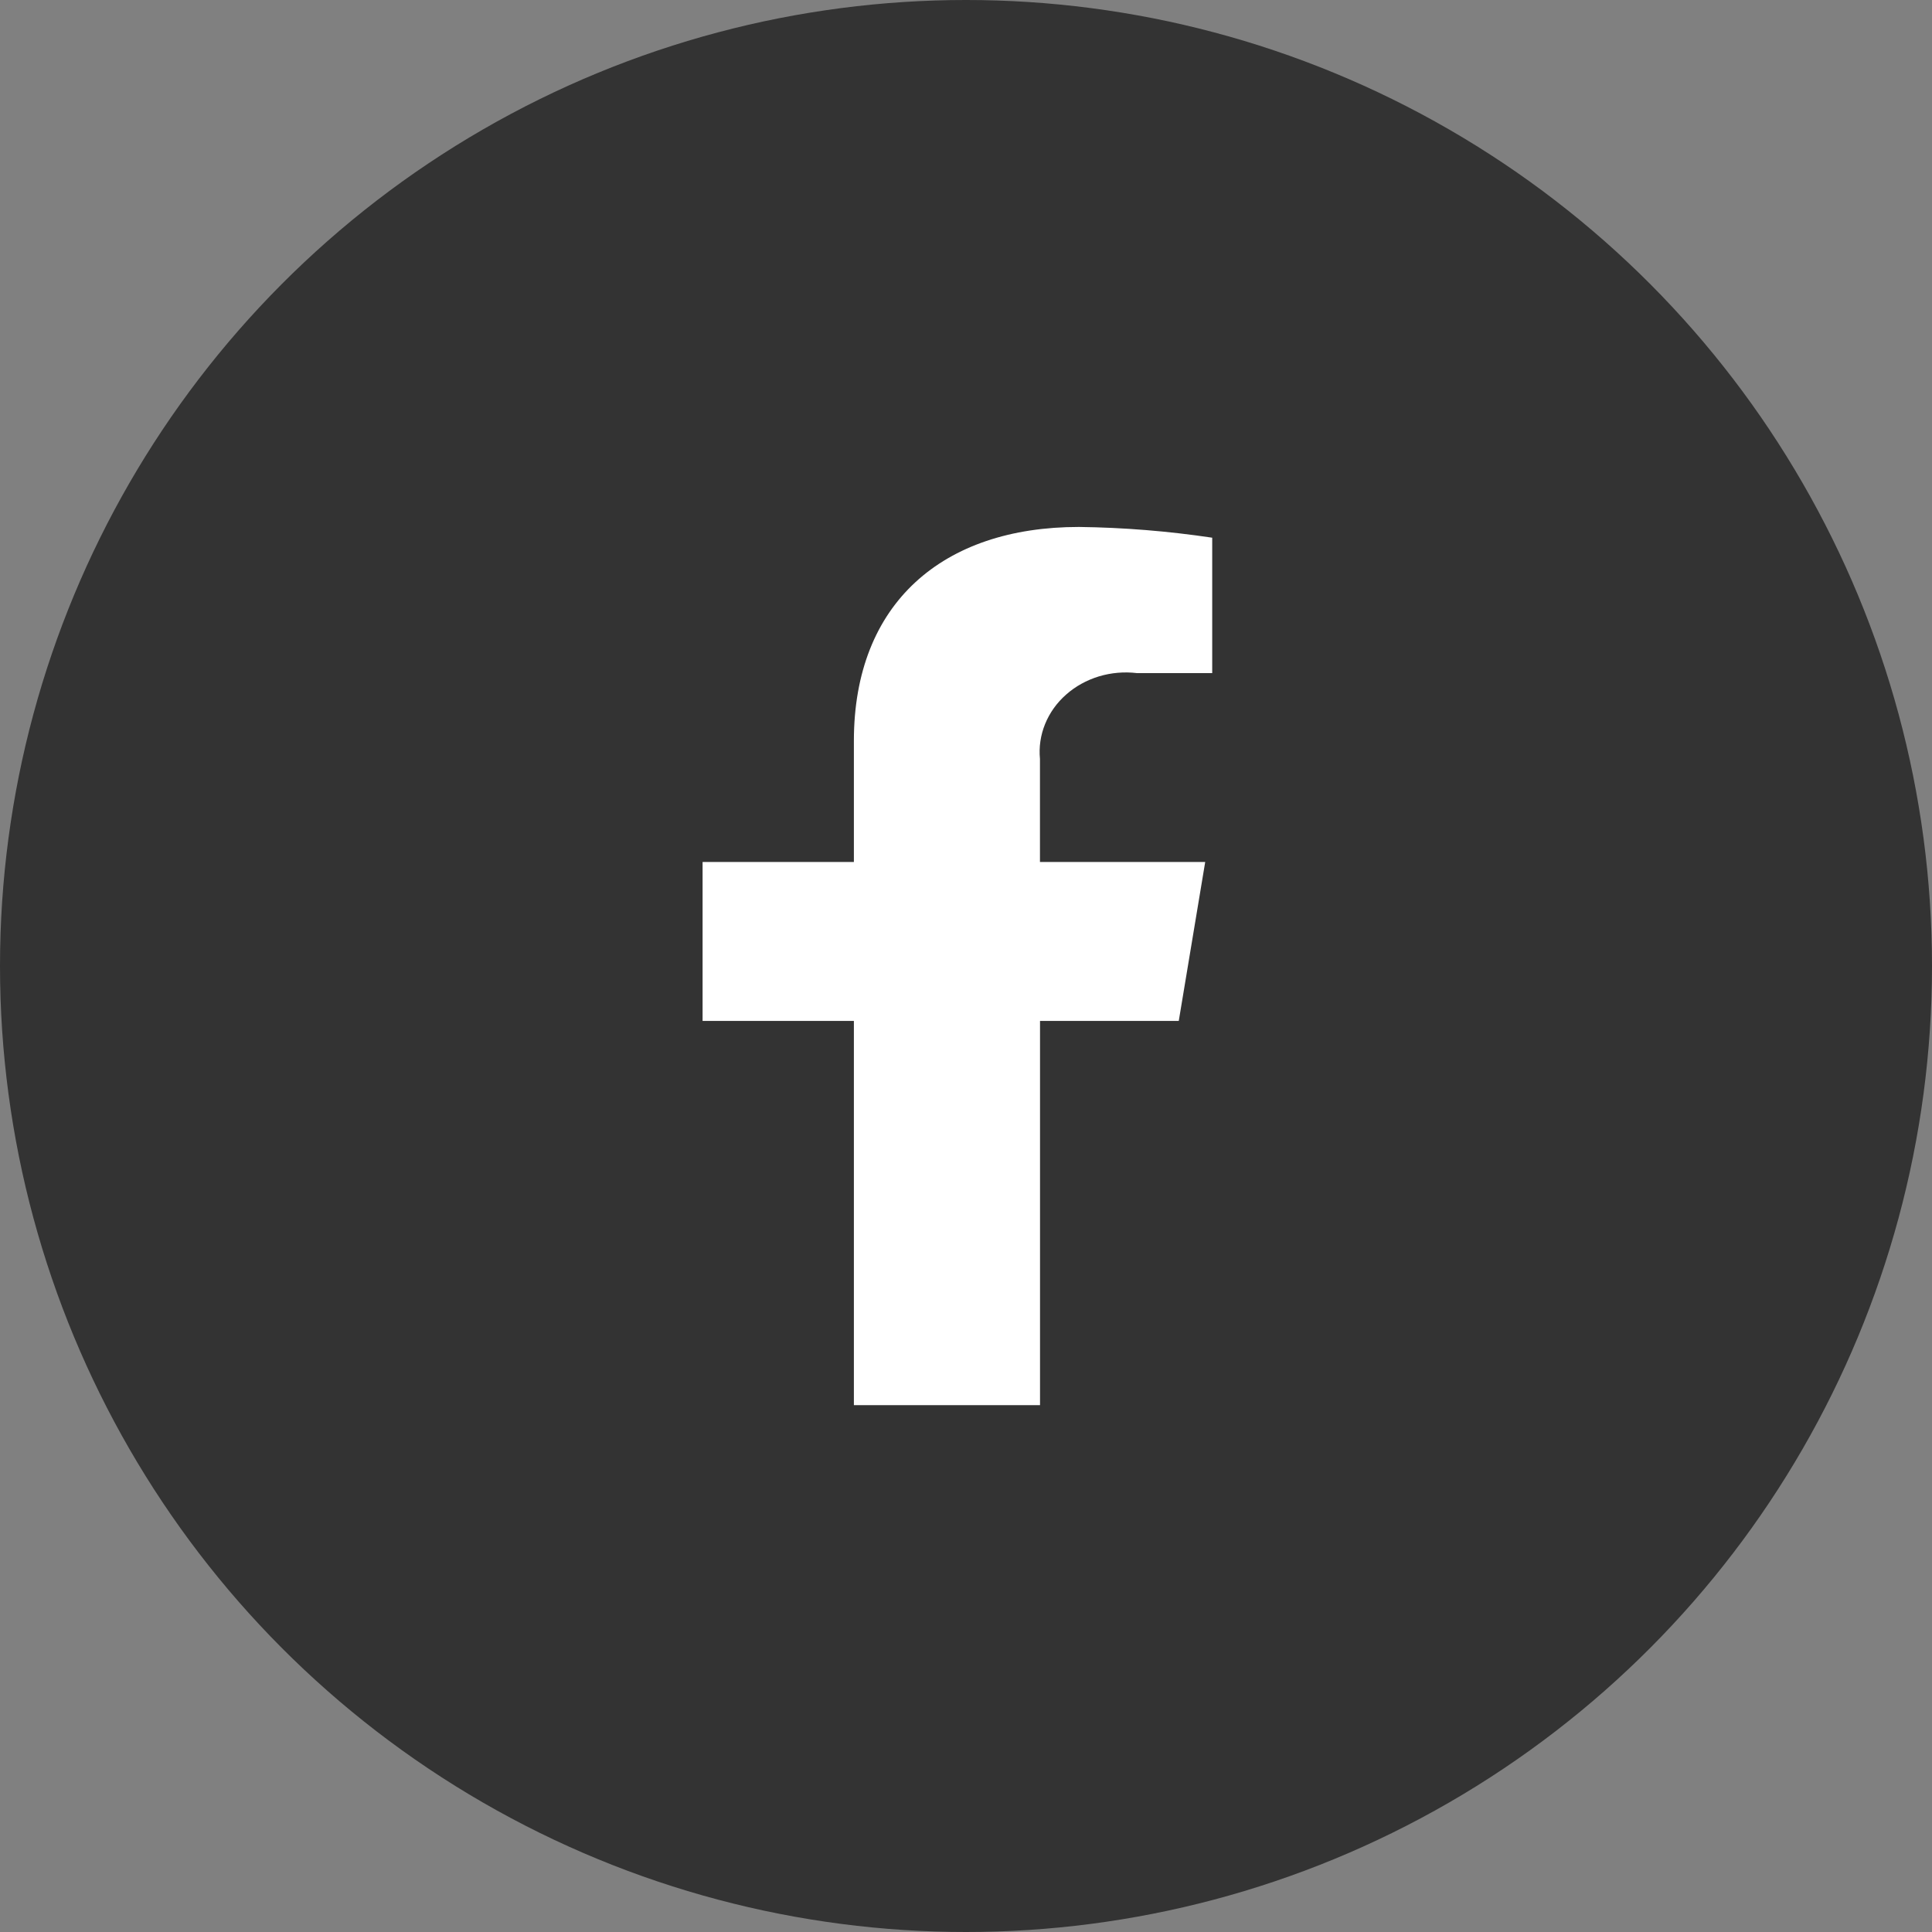<svg fill="none" height="32" viewBox="0 0 32 32" width="32" xmlns="http://www.w3.org/2000/svg"><rect x="0" y="0" width="32" height="32" fill="#808080" stroke="none"/><circle cx="16" cy="16" fill="#333" r="16"/><path d="m19.524 16.91.438-2.633h-2.737v-1.706c-.019-.197.01-.395.085-.579.075-.185.194-.352.349-.488.154-.137.34-.239.543-.301.203-.061.419-.08.631-.054h1.245v-2.243c-.73-.109-1.468-.169-2.208-.178-2.254 0-3.727 1.261-3.727 3.543v2.006h-2.506v2.633h2.506v6.364h3.083v-6.364z" fill="#fff"/></svg>